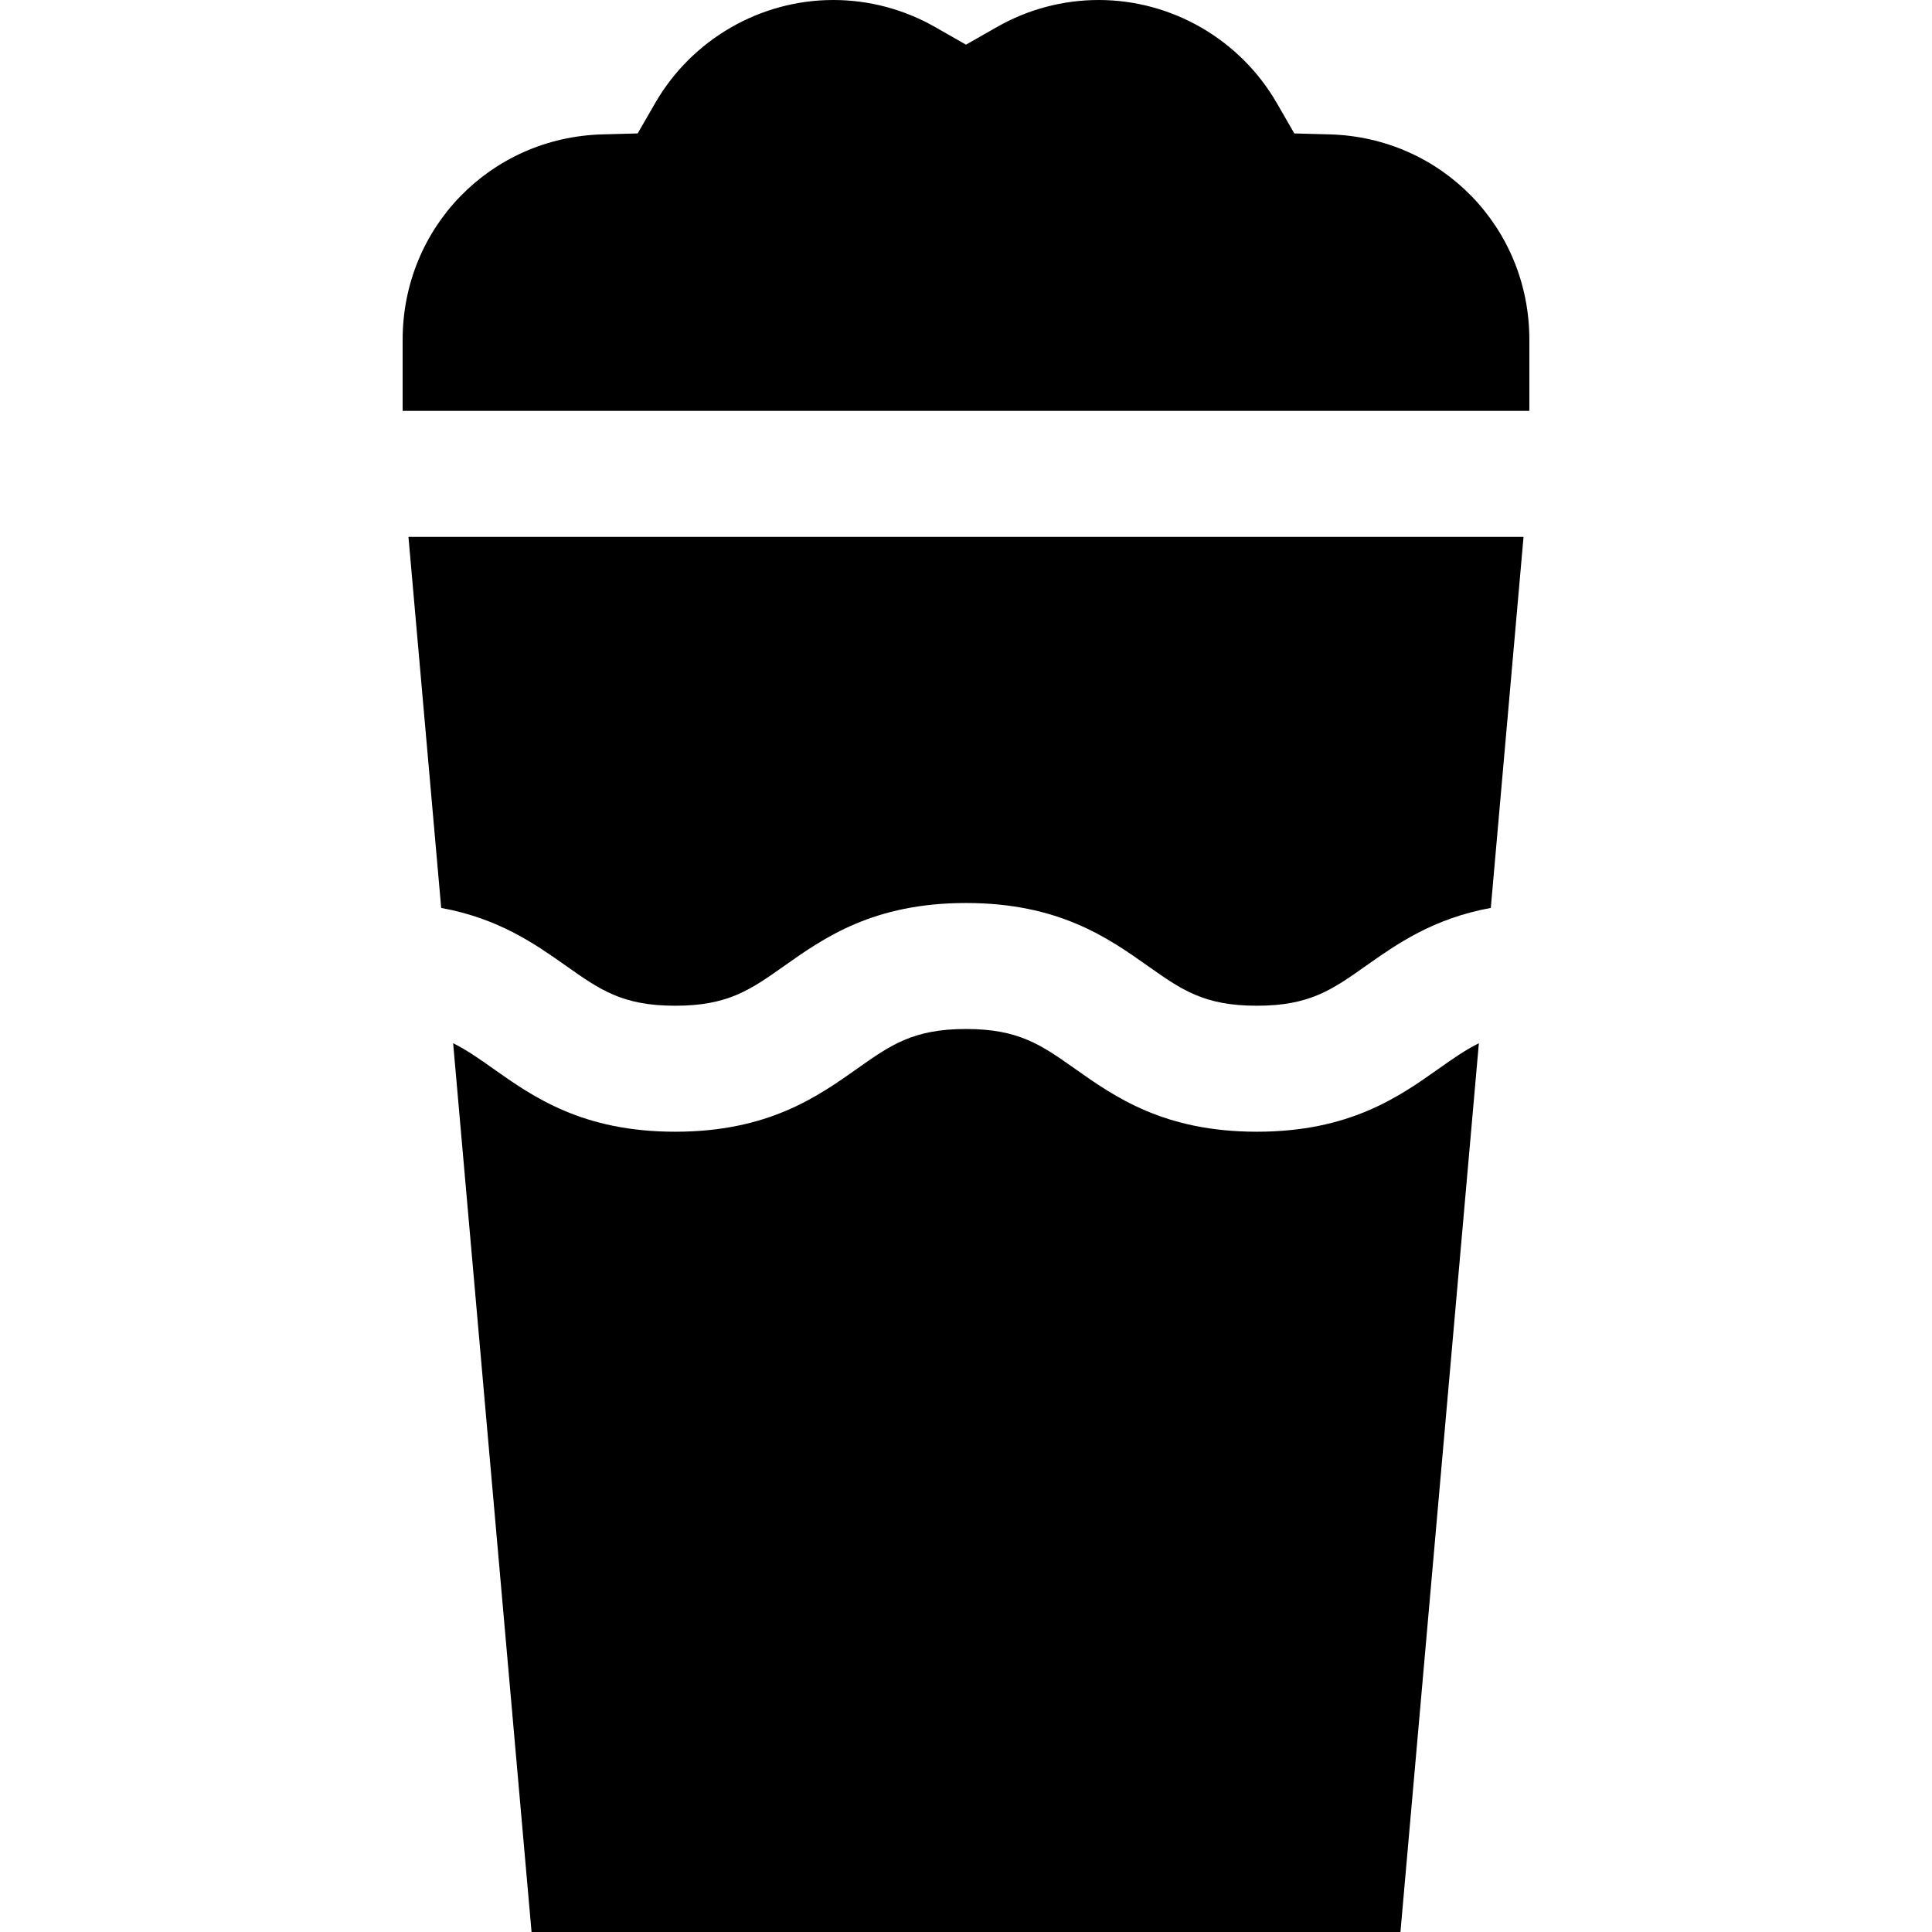 <?xml version="1.0" encoding="iso-8859-1"?>
<!-- Generator: Adobe Illustrator 19.0.0, SVG Export Plug-In . SVG Version: 6.00 Build 0)  -->
<svg version="1.1" id="Layer_1" xmlns="http://www.w3.org/2000/svg" xmlns:xlink="http://www.w3.org/1999/xlink" x="0px" y="0px"
	 viewBox="0 0 512 512" style="enable-background:new 0 0 512 512;" xml:space="preserve">
<g>
	<g>
		<path d="M381.233,283.247c-10.513,7.428-23.596,16.672-48.166,16.672s-37.654-9.245-48.167-16.672
			c-8.996-6.354-14.937-10.552-28.9-10.552s-19.906,4.197-28.899,10.552c-10.513,7.428-23.598,16.672-48.167,16.672
			s-37.653-9.245-48.166-16.672c-3.828-2.705-7.107-5.013-10.682-6.778L140.868,512h230.265l20.783-235.531
			C388.339,278.234,385.061,280.544,381.233,283.247z"/>
	</g>
</g>
<g>
	<g>
		<path d="M108.245,142.275l8.676,98.333c15.318,2.804,24.987,9.627,33.114,15.37c8.995,6.354,14.936,10.552,28.899,10.552
			c13.964,0,19.906-4.198,28.9-10.553c10.513-7.427,23.596-16.672,48.166-16.672s37.653,9.245,48.166,16.672
			c8.995,6.354,14.936,10.552,28.9,10.552c13.963,0,19.905-4.197,28.899-10.552c8.127-5.742,17.797-12.566,33.114-15.37
			l8.676-98.332H108.245z"/>
	</g>
</g>
<g>
	<g>
		<path d="M352.349,35.612l-9.336-0.252l-4.671-8.087C328.625,10.451,310.551,0,291.174,0c-9.431,0-18.734,2.462-26.904,7.12
			L256,11.836l-8.27-4.715C239.559,2.462,230.256,0,220.826,0c-19.377,0-37.451,10.451-47.17,27.274l-4.67,8.087l-9.336,0.252
			c-29.687,0.8-52.943,24.695-52.943,54.398v18.874h298.587V90.011C405.294,60.307,382.037,36.413,352.349,35.612z"/>
	</g>
</g>
<g>
</g>
<g>
</g>
<g>
</g>
<g>
</g>
<g>
</g>
<g>
</g>
<g>
</g>
<g>
</g>
<g>
</g>
<g>
</g>
<g>
</g>
<g>
</g>
<g>
</g>
<g>
</g>
<g>
</g>
</svg>
